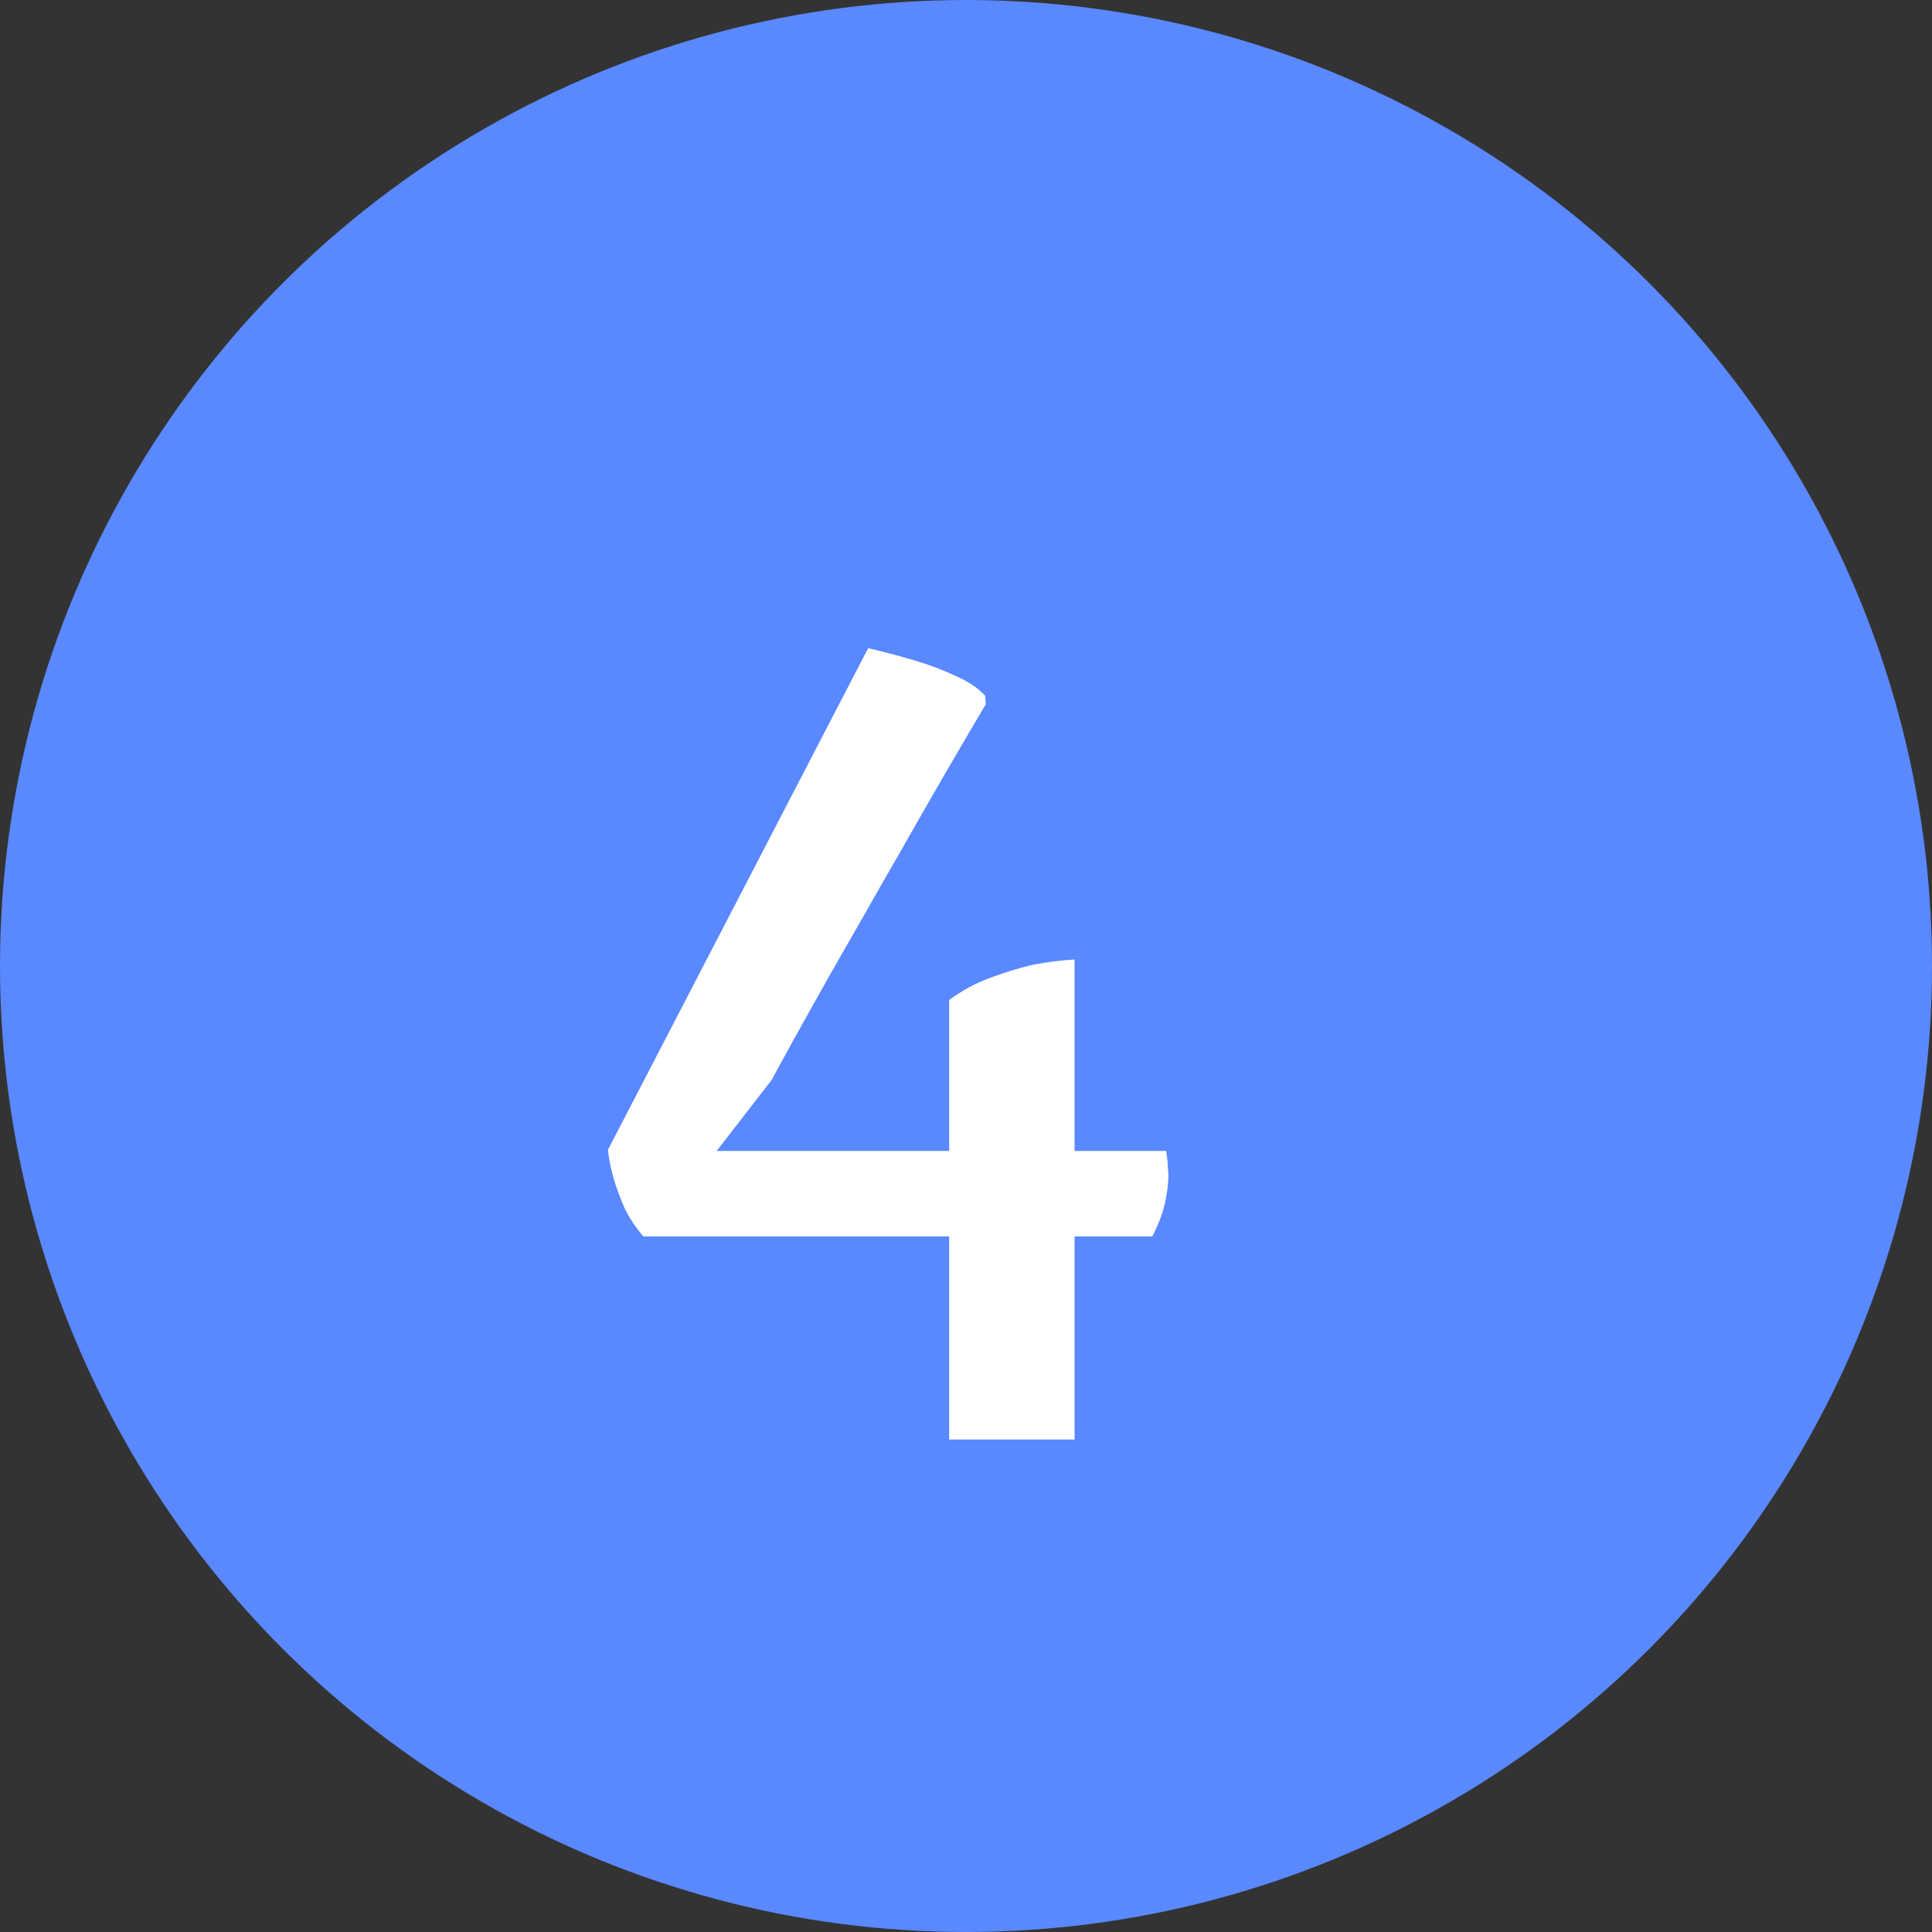 <?xml version="1.0" encoding="UTF-8"?> <svg xmlns="http://www.w3.org/2000/svg" width="51" height="51" viewBox="0 0 51 51" fill="none"><rect x="0" y="0" width="51" height="51" fill="#333333" stroke="none"/> <circle cx="25.5" cy="25.5" r="24.75" transform="rotate(-180 25.5 25.5)" fill="#5988FF" stroke="#5988FF" stroke-width="1.5"></circle> <path d="M16.985 32.639C16.78 32.404 16.614 32.155 16.487 31.892C16.369 31.618 16.277 31.369 16.208 31.145C16.13 30.881 16.076 30.617 16.047 30.354L22.917 17.111C23.386 17.219 23.826 17.336 24.236 17.463C24.587 17.57 24.929 17.702 25.261 17.858C25.603 18.015 25.852 18.186 26.008 18.371L26.023 18.591C25.437 19.577 24.831 20.617 24.206 21.711C23.943 22.18 23.655 22.683 23.342 23.22C23.039 23.757 22.722 24.314 22.39 24.89C22.058 25.466 21.721 26.061 21.379 26.677C21.037 27.282 20.701 27.893 20.369 28.508L18.918 30.383H25.056V26.398C25.398 26.145 25.759 25.949 26.14 25.812C26.531 25.666 26.892 25.554 27.224 25.476C27.615 25.398 27.995 25.349 28.366 25.329V30.383H30.784C30.793 30.451 30.803 30.524 30.813 30.602C30.823 30.671 30.828 30.744 30.828 30.822C30.837 30.891 30.842 30.959 30.842 31.027C30.842 31.242 30.813 31.481 30.754 31.745C30.705 31.999 30.593 32.297 30.417 32.639H28.366V38H25.056V32.639H16.985Z" fill="white"></path> </svg> 